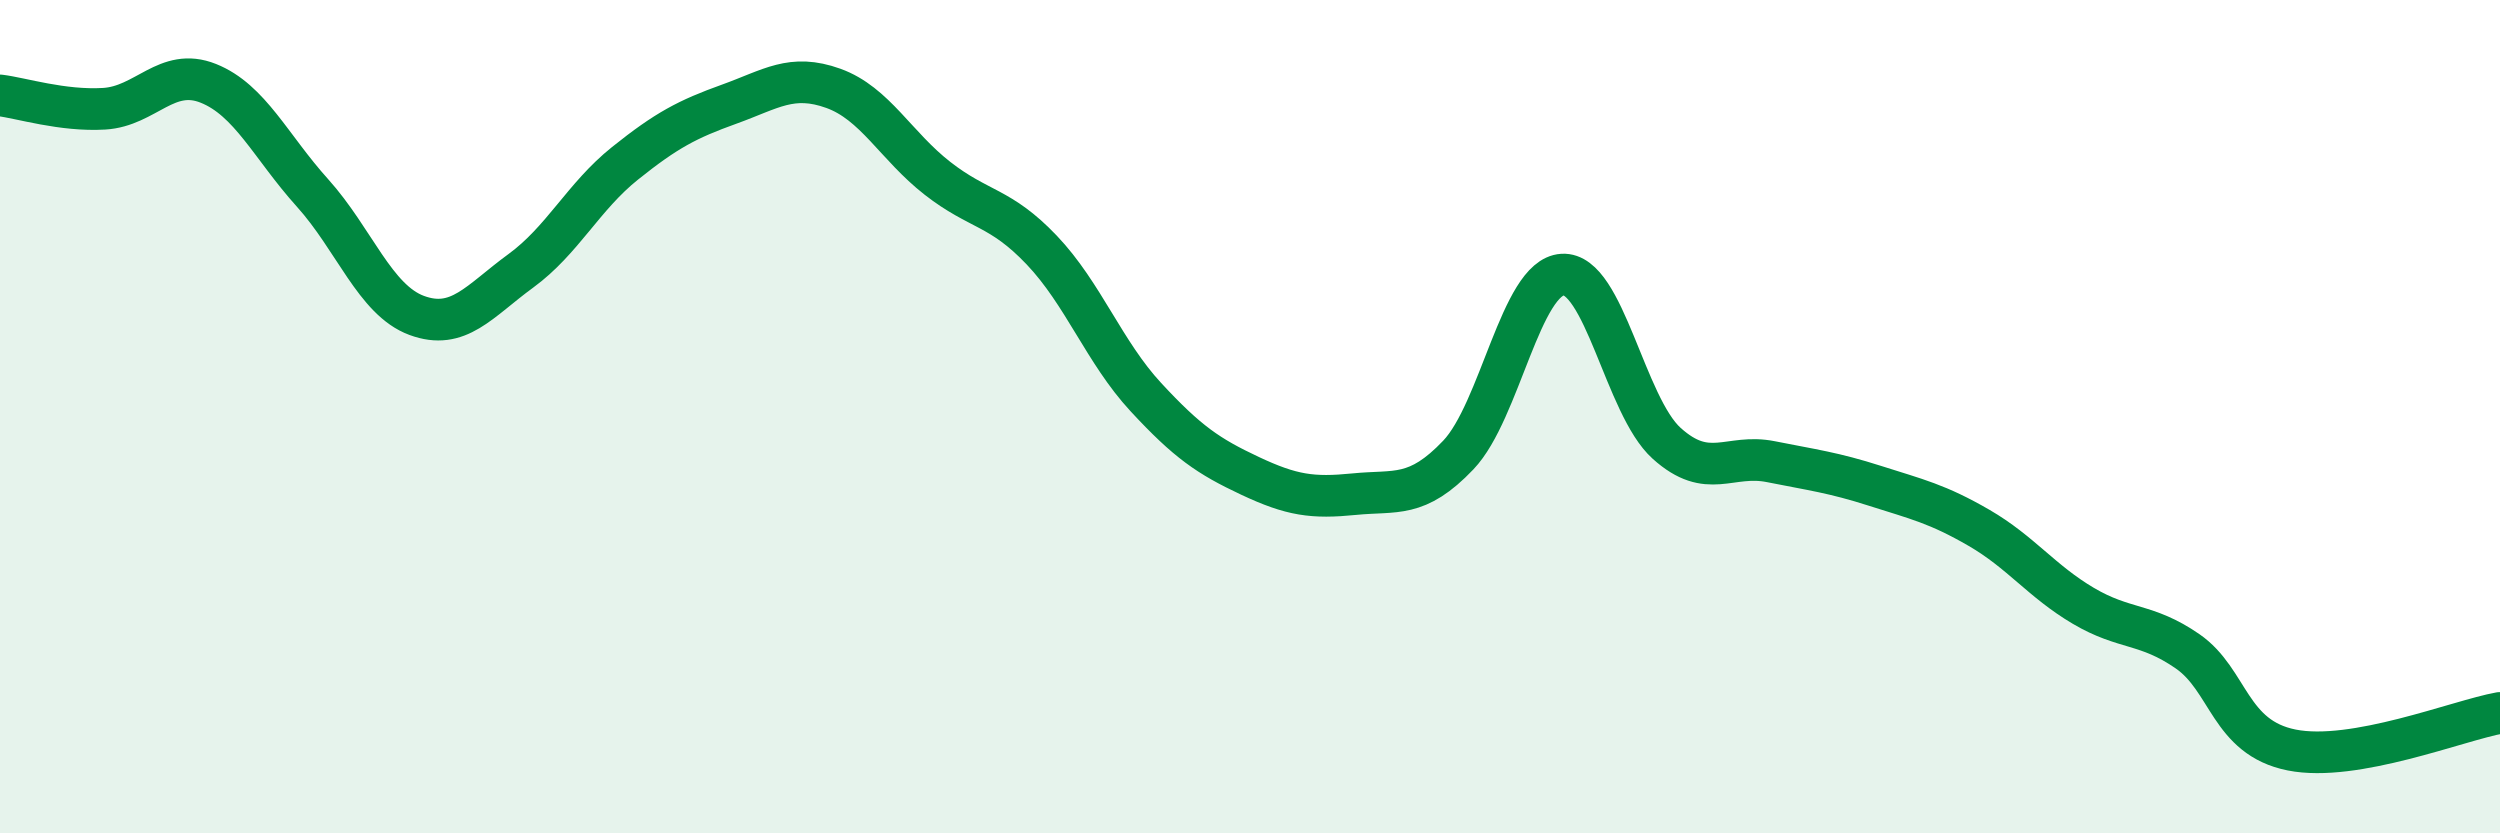 
    <svg width="60" height="20" viewBox="0 0 60 20" xmlns="http://www.w3.org/2000/svg">
      <path
        d="M 0,2.29 C 0.5,2.35 1.5,2.67 2.5,2.61 C 3.5,2.55 4,1.6 5,2 C 6,2.4 6.5,3.52 7.5,4.63 C 8.5,5.74 9,7.2 10,7.57 C 11,7.94 11.5,7.23 12.5,6.5 C 13.5,5.77 14,4.72 15,3.92 C 16,3.12 16.5,2.86 17.5,2.5 C 18.5,2.14 19,1.76 20,2.12 C 21,2.48 21.5,3.5 22.5,4.28 C 23.5,5.06 24,4.95 25,6 C 26,7.05 26.5,8.45 27.5,9.53 C 28.5,10.61 29,10.95 30,11.42 C 31,11.89 31.5,11.96 32.5,11.86 C 33.5,11.76 34,11.97 35,10.92 C 36,9.87 36.5,6.65 37.5,6.59 C 38.5,6.53 39,9.74 40,10.64 C 41,11.54 41.5,10.88 42.5,11.08 C 43.5,11.28 44,11.34 45,11.66 C 46,11.98 46.5,12.09 47.5,12.67 C 48.5,13.25 49,13.95 50,14.54 C 51,15.13 51.5,14.94 52.5,15.63 C 53.5,16.32 53.5,17.7 55,18 C 56.5,18.3 59,17.29 60,17.11L60 20L0 20Z"
        fill="#008740"
        opacity="0.1"
        stroke-linecap="round"
        stroke-linejoin="round"
      />
      <path
        d="M 0,2.29 C 0.5,2.35 1.5,2.67 2.5,2.61 C 3.5,2.55 4,1.6 5,2 C 6,2.4 6.5,3.52 7.5,4.63 C 8.5,5.74 9,7.2 10,7.57 C 11,7.94 11.5,7.23 12.5,6.5 C 13.5,5.77 14,4.72 15,3.92 C 16,3.12 16.5,2.86 17.5,2.5 C 18.5,2.14 19,1.76 20,2.12 C 21,2.48 21.5,3.5 22.5,4.28 C 23.5,5.06 24,4.95 25,6 C 26,7.05 26.5,8.45 27.5,9.53 C 28.5,10.61 29,10.95 30,11.42 C 31,11.89 31.5,11.96 32.5,11.86 C 33.5,11.76 34,11.97 35,10.92 C 36,9.87 36.5,6.65 37.5,6.59 C 38.5,6.53 39,9.74 40,10.64 C 41,11.54 41.5,10.88 42.5,11.08 C 43.5,11.28 44,11.34 45,11.66 C 46,11.98 46.5,12.09 47.5,12.67 C 48.5,13.25 49,13.95 50,14.54 C 51,15.13 51.5,14.94 52.5,15.63 C 53.5,16.32 53.5,17.7 55,18 C 56.5,18.3 59,17.29 60,17.11"
        stroke="#008740"
        stroke-width="1"
        fill="none"
        stroke-linecap="round"
        stroke-linejoin="round"
      />
    </svg>
  
